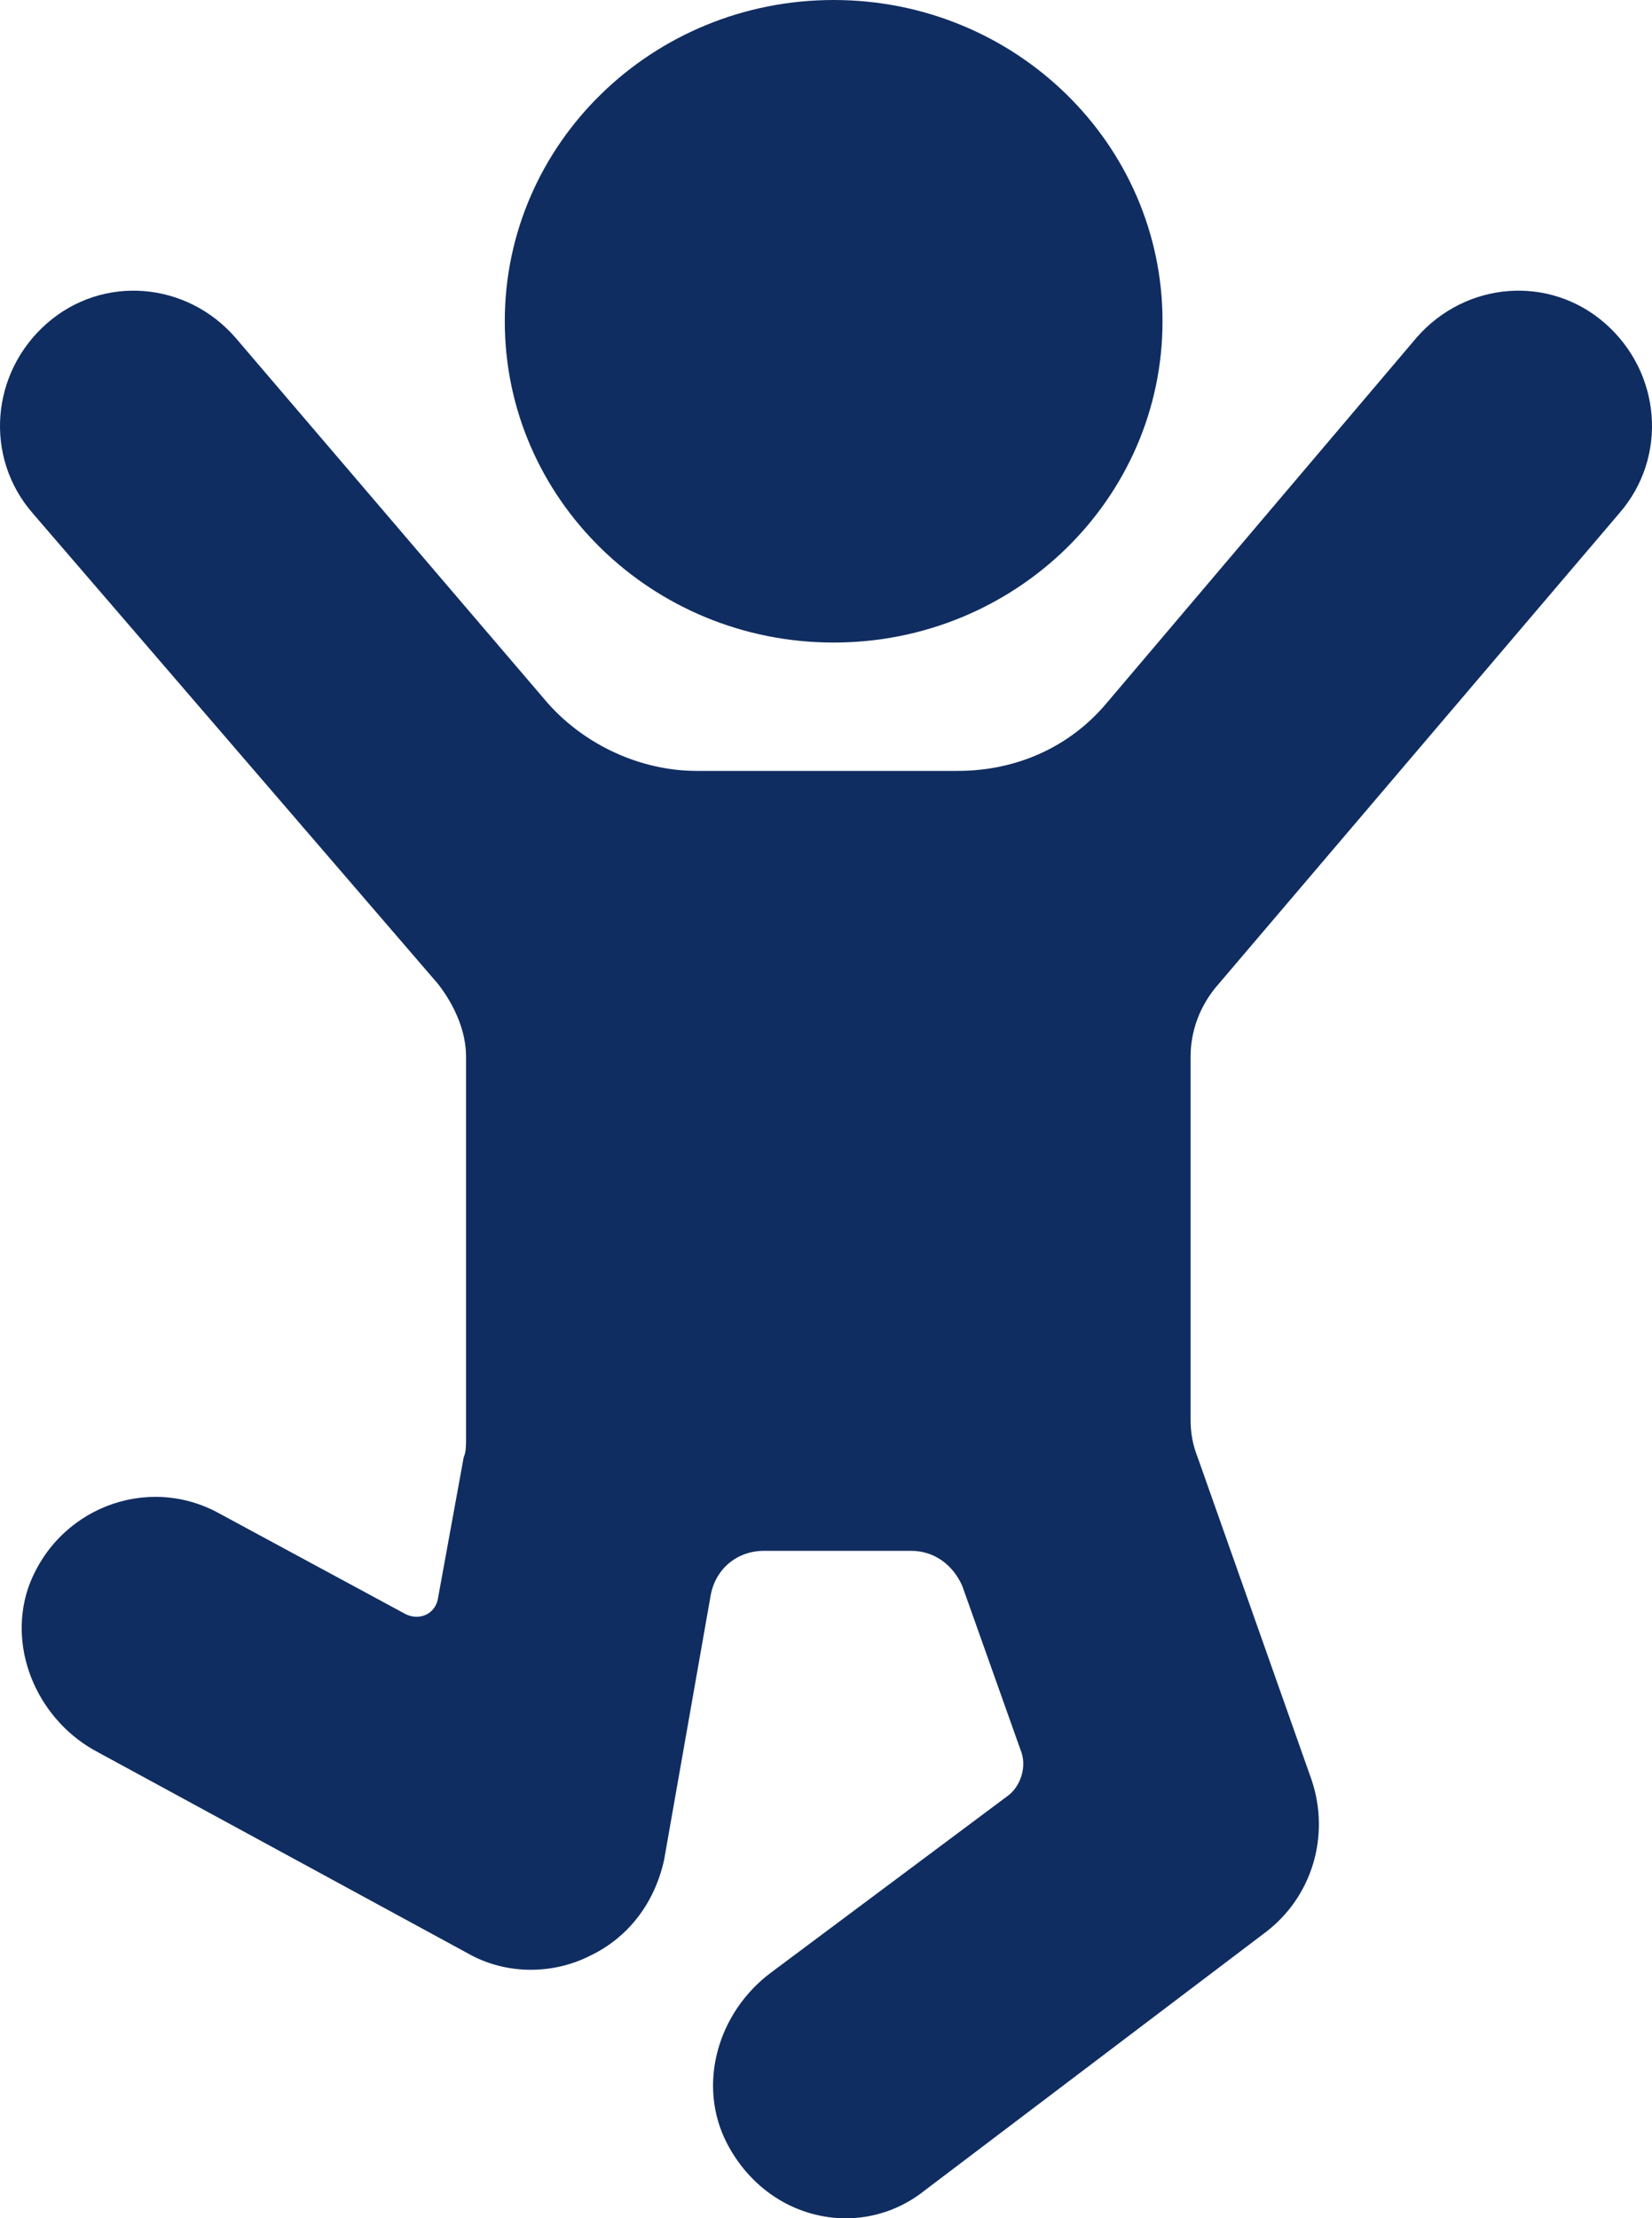 <svg width="108" height="145" viewBox="0 0 108 145" fill="none" xmlns="http://www.w3.org/2000/svg">
<path d="M28.641 64.321C29.707 65.699 30.468 67.383 30.468 69.067V94.021C30.468 94.48 30.468 94.939 30.316 95.246L28.641 104.431C28.488 105.503 27.422 105.962 26.508 105.503L14.324 98.92C9.602 96.317 3.662 98.614 1.834 103.819C0.464 107.952 2.596 112.545 6.404 114.535L30.621 127.701C33.058 129.079 36.104 129.079 38.541 127.854C41.13 126.629 42.805 124.333 43.415 121.577L46.461 104.278C46.765 102.594 48.136 101.369 49.964 101.369H59.559C61.082 101.369 62.301 102.288 62.91 103.666L66.718 114.382C67.175 115.454 66.718 116.831 65.804 117.444L50.421 128.926C46.918 131.528 45.547 136.274 47.527 140.101C49.202 143.316 52.248 145 55.295 145C57.122 145 58.95 144.388 60.473 143.163L82.71 126.323C85.756 124.027 86.975 120.046 85.756 116.372L78.293 95.246C77.989 94.48 77.836 93.715 77.836 92.796V69.067C77.836 67.383 78.445 65.699 79.664 64.321L105.861 33.55C109.06 29.876 108.603 24.365 104.947 21.15C101.292 17.935 95.809 18.394 92.61 22.068L72.353 45.95C69.916 48.859 66.413 50.39 62.605 50.39H45.547C41.892 50.39 38.236 48.706 35.799 45.95L15.39 22.068C12.191 18.394 6.708 17.935 3.053 21.15C-0.603 24.365 -1.06 29.876 2.139 33.55L28.641 64.321Z" fill="#102D61"/>
<path d="M54.5 42C66.374 42 76 32.598 76 21C76 9.402 66.374 0 54.5 0C42.626 0 33 9.402 33 21C33 32.598 42.626 42 54.5 42Z" fill="#102D61"/>
</svg>

